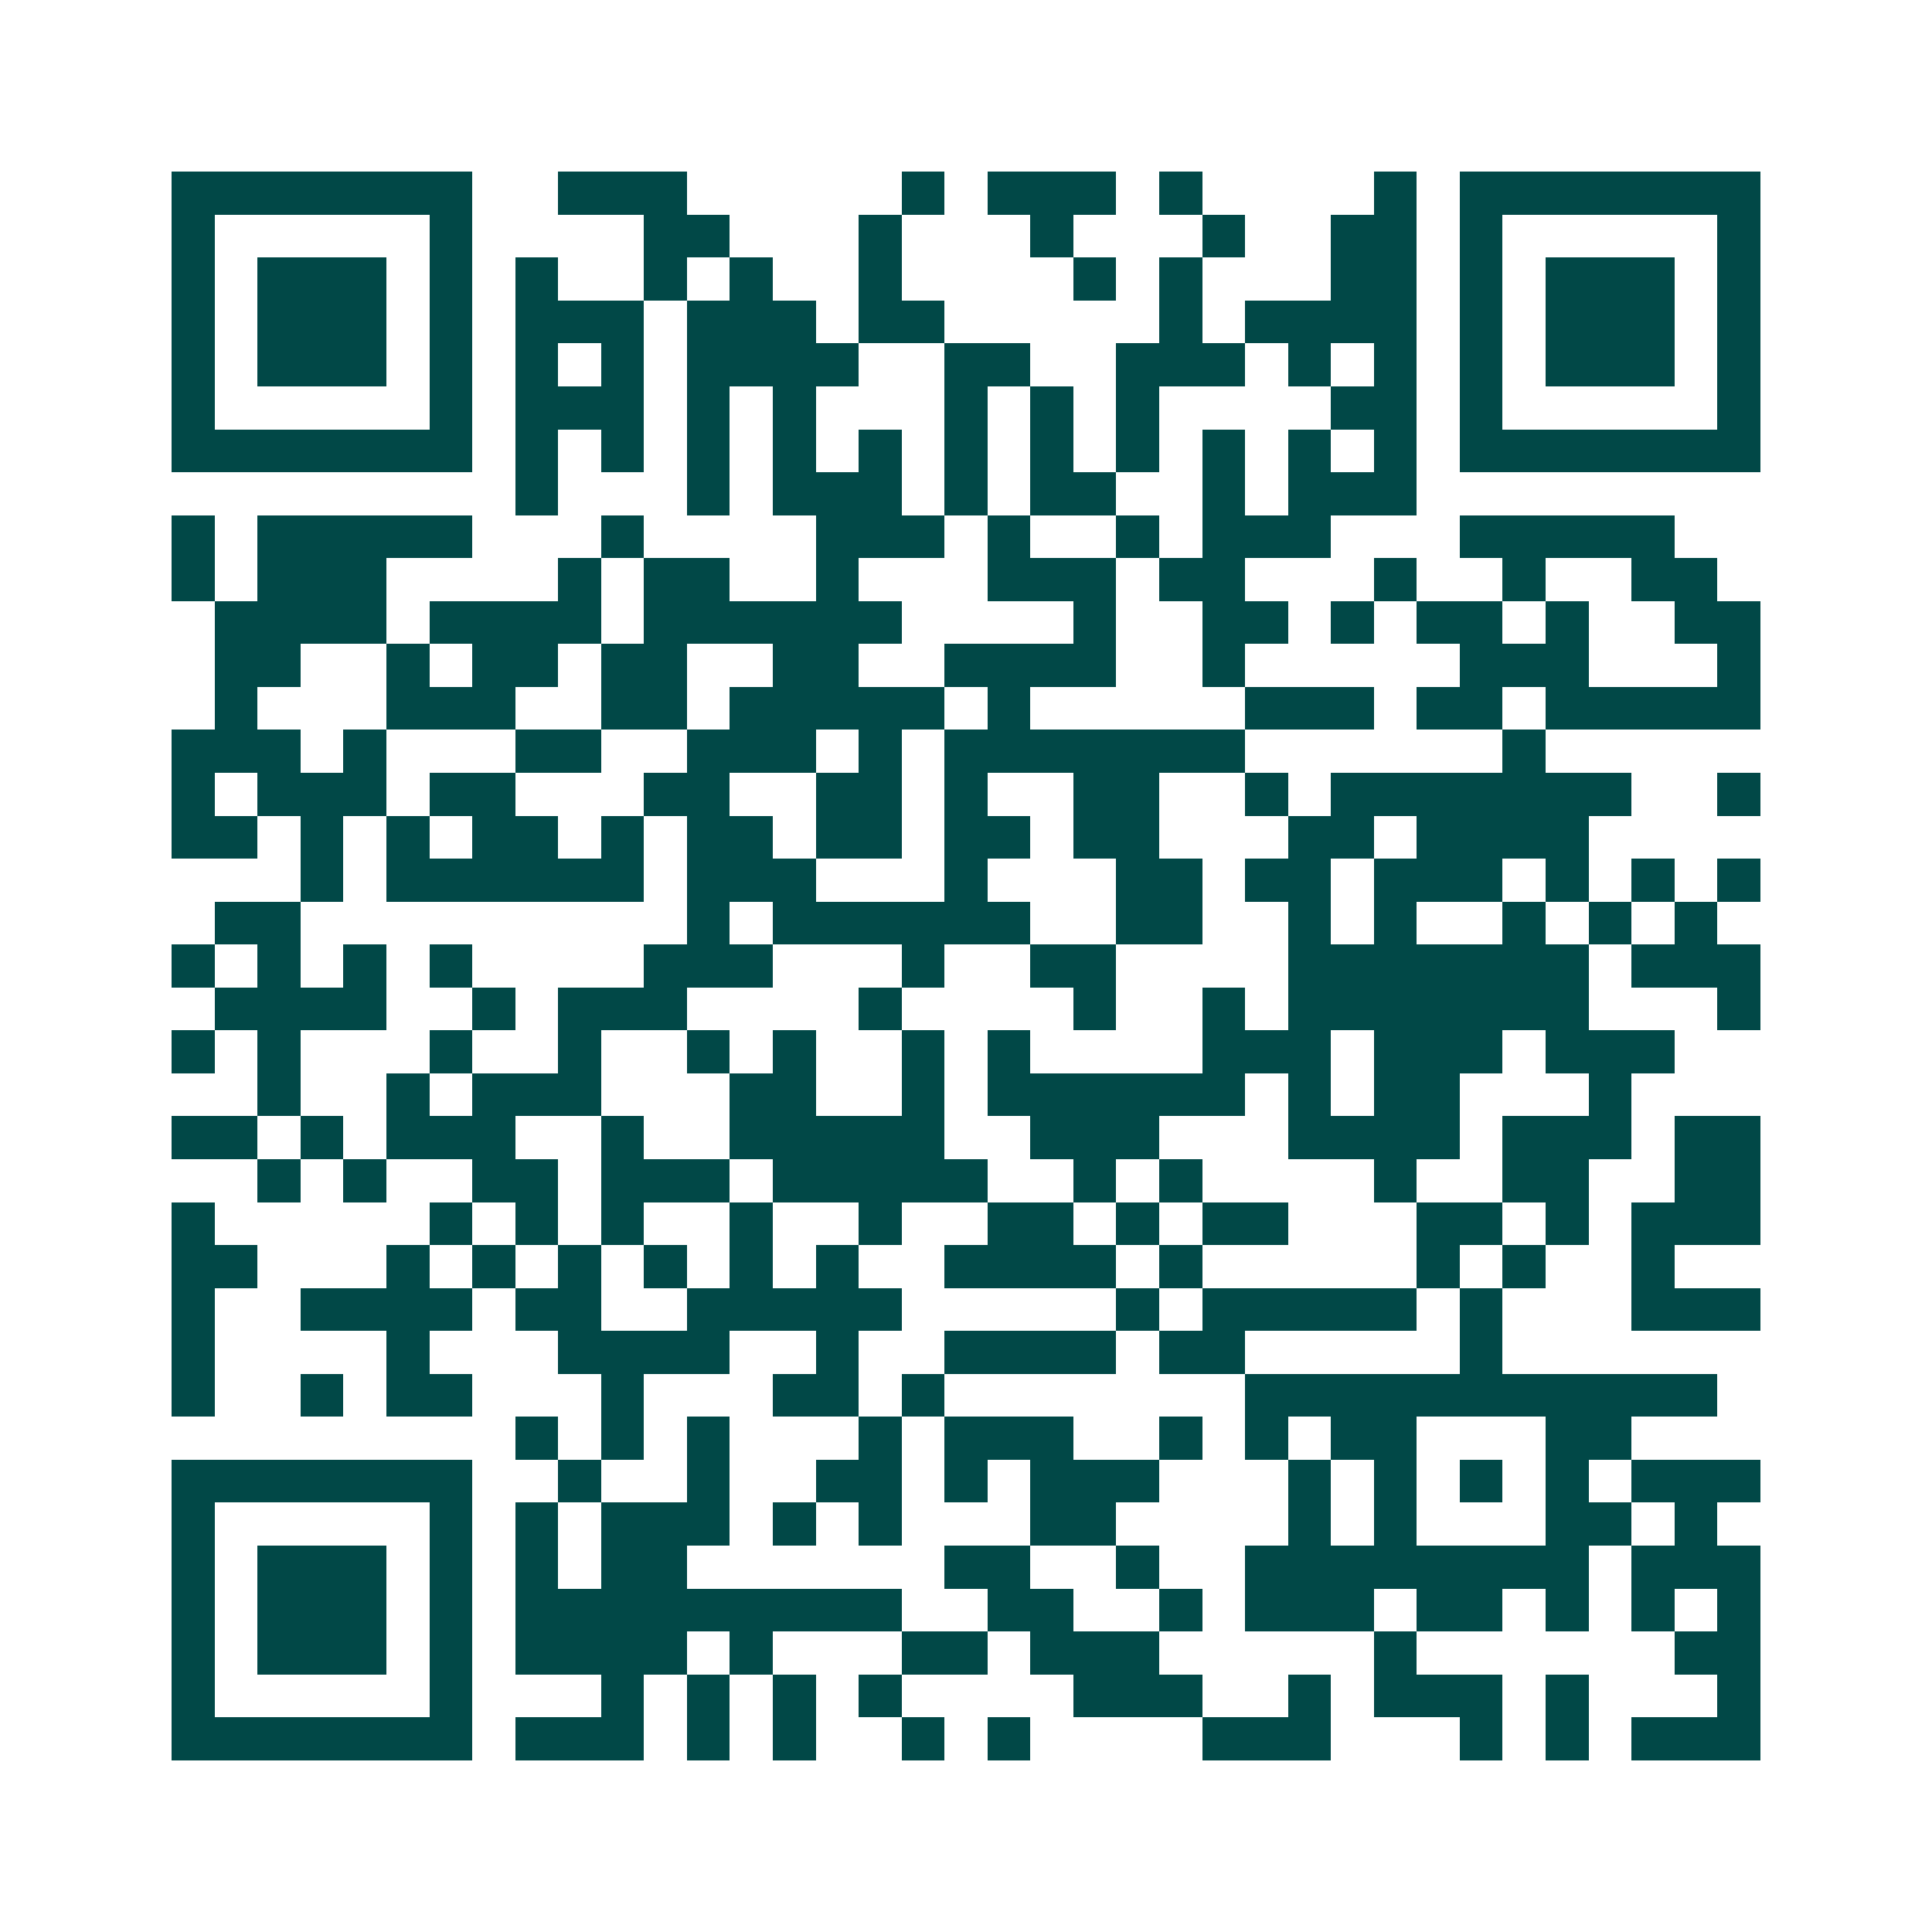 <svg xmlns="http://www.w3.org/2000/svg" width="200" height="200" viewBox="0 0 45 45" shape-rendering="crispEdges"><path fill="#ffffff" d="M0 0h45v45H0z"/><path stroke="#014847" d="M4 4.5h7m2 0h3m5 0h1m1 0h3m1 0h1m4 0h1m1 0h7M4 5.5h1m5 0h1m4 0h2m3 0h1m3 0h1m3 0h1m2 0h2m1 0h1m5 0h1M4 6.5h1m1 0h3m1 0h1m1 0h1m2 0h1m1 0h1m2 0h1m4 0h1m1 0h1m3 0h2m1 0h1m1 0h3m1 0h1M4 7.5h1m1 0h3m1 0h1m1 0h3m1 0h3m1 0h2m5 0h1m1 0h4m1 0h1m1 0h3m1 0h1M4 8.5h1m1 0h3m1 0h1m1 0h1m1 0h1m1 0h4m2 0h2m2 0h3m1 0h1m1 0h1m1 0h1m1 0h3m1 0h1M4 9.5h1m5 0h1m1 0h3m1 0h1m1 0h1m3 0h1m1 0h1m1 0h1m4 0h2m1 0h1m5 0h1M4 10.5h7m1 0h1m1 0h1m1 0h1m1 0h1m1 0h1m1 0h1m1 0h1m1 0h1m1 0h1m1 0h1m1 0h1m1 0h7M12 11.5h1m3 0h1m1 0h3m1 0h1m1 0h2m2 0h1m1 0h3M4 12.5h1m1 0h5m3 0h1m4 0h3m1 0h1m2 0h1m1 0h3m3 0h5M4 13.5h1m1 0h3m4 0h1m1 0h2m2 0h1m3 0h3m1 0h2m3 0h1m2 0h1m2 0h2M5 14.5h4m1 0h4m1 0h6m4 0h1m2 0h2m1 0h1m1 0h2m1 0h1m2 0h2M5 15.5h2m2 0h1m1 0h2m1 0h2m2 0h2m2 0h4m2 0h1m5 0h3m3 0h1M5 16.5h1m3 0h3m2 0h2m1 0h5m1 0h1m5 0h3m1 0h2m1 0h5M4 17.5h3m1 0h1m3 0h2m2 0h3m1 0h1m1 0h7m6 0h1M4 18.5h1m1 0h3m1 0h2m3 0h2m2 0h2m1 0h1m2 0h2m2 0h1m1 0h7m2 0h1M4 19.5h2m1 0h1m1 0h1m1 0h2m1 0h1m1 0h2m1 0h2m1 0h2m1 0h2m3 0h2m1 0h4M7 20.5h1m1 0h6m1 0h3m3 0h1m3 0h2m1 0h2m1 0h3m1 0h1m1 0h1m1 0h1M5 21.5h2m9 0h1m1 0h6m2 0h2m2 0h1m1 0h1m2 0h1m1 0h1m1 0h1M4 22.5h1m1 0h1m1 0h1m1 0h1m4 0h3m3 0h1m2 0h2m4 0h7m1 0h3M5 23.5h4m2 0h1m1 0h3m4 0h1m4 0h1m2 0h1m1 0h7m3 0h1M4 24.5h1m1 0h1m3 0h1m2 0h1m2 0h1m1 0h1m2 0h1m1 0h1m4 0h3m1 0h3m1 0h3M6 25.5h1m2 0h1m1 0h3m3 0h2m2 0h1m1 0h6m1 0h1m1 0h2m3 0h1M4 26.5h2m1 0h1m1 0h3m2 0h1m2 0h5m2 0h3m3 0h4m1 0h3m1 0h2M6 27.5h1m1 0h1m2 0h2m1 0h3m1 0h5m2 0h1m1 0h1m4 0h1m2 0h2m2 0h2M4 28.5h1m5 0h1m1 0h1m1 0h1m2 0h1m2 0h1m2 0h2m1 0h1m1 0h2m3 0h2m1 0h1m1 0h3M4 29.5h2m3 0h1m1 0h1m1 0h1m1 0h1m1 0h1m1 0h1m2 0h4m1 0h1m5 0h1m1 0h1m2 0h1M4 30.5h1m2 0h4m1 0h2m2 0h5m5 0h1m1 0h5m1 0h1m3 0h3M4 31.5h1m4 0h1m3 0h4m2 0h1m2 0h4m1 0h2m5 0h1M4 32.5h1m2 0h1m1 0h2m3 0h1m3 0h2m1 0h1m7 0h11M12 33.5h1m1 0h1m1 0h1m3 0h1m1 0h3m2 0h1m1 0h1m1 0h2m3 0h2M4 34.5h7m2 0h1m2 0h1m2 0h2m1 0h1m1 0h3m3 0h1m1 0h1m1 0h1m1 0h1m1 0h3M4 35.5h1m5 0h1m1 0h1m1 0h3m1 0h1m1 0h1m3 0h2m4 0h1m1 0h1m3 0h2m1 0h1M4 36.5h1m1 0h3m1 0h1m1 0h1m1 0h2m6 0h2m2 0h1m2 0h8m1 0h3M4 37.5h1m1 0h3m1 0h1m1 0h9m2 0h2m2 0h1m1 0h3m1 0h2m1 0h1m1 0h1m1 0h1M4 38.5h1m1 0h3m1 0h1m1 0h4m1 0h1m3 0h2m1 0h3m5 0h1m6 0h2M4 39.5h1m5 0h1m3 0h1m1 0h1m1 0h1m1 0h1m4 0h3m2 0h1m1 0h3m1 0h1m3 0h1M4 40.5h7m1 0h3m1 0h1m1 0h1m2 0h1m1 0h1m4 0h3m3 0h1m1 0h1m1 0h3"/></svg>
